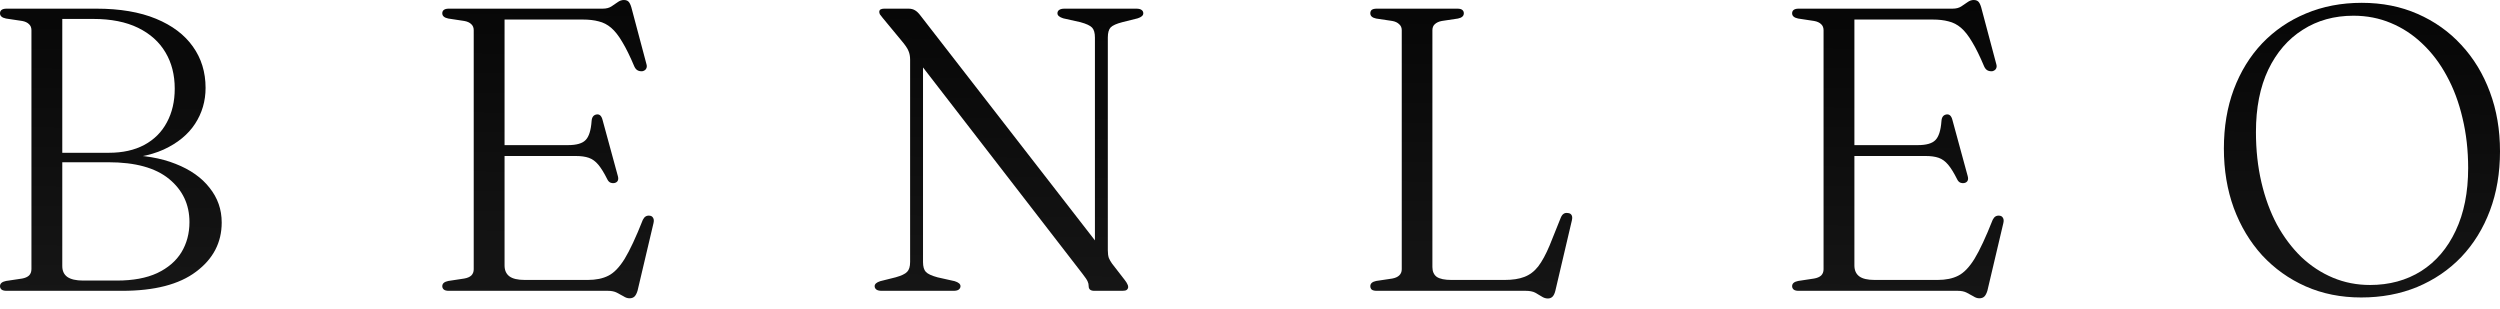 <svg width="170" height="21" viewBox="0 0 170 21" fill="none" xmlns="http://www.w3.org/2000/svg">
<path d="M160.599 0.192C161.988 0.192 163.253 0.443 164.395 0.945C165.546 1.448 166.538 2.151 167.369 3.056C168.21 3.96 168.858 5.029 169.315 6.263C169.772 7.487 170 8.83 170 10.292C170 11.763 169.772 13.106 169.315 14.321C168.858 15.537 168.21 16.587 167.369 17.474C166.528 18.351 165.528 19.031 164.368 19.516C163.216 19.991 161.946 20.228 160.558 20.228C159.187 20.228 157.931 19.977 156.789 19.474C155.656 18.972 154.669 18.268 153.828 17.364C152.997 16.45 152.353 15.377 151.896 14.143C151.448 12.91 151.224 11.562 151.224 10.1C151.224 8.629 151.448 7.291 151.896 6.085C152.353 4.87 152.997 3.823 153.828 2.946C154.669 2.069 155.66 1.393 156.802 0.918C157.954 0.434 159.219 0.192 160.599 0.192ZM167.835 11.43C167.835 10.224 167.707 9.091 167.451 8.031C167.205 6.971 166.848 6.016 166.382 5.166C165.925 4.317 165.373 3.586 164.724 2.974C164.084 2.361 163.367 1.891 162.572 1.562C161.787 1.233 160.941 1.069 160.037 1.069C158.73 1.069 157.579 1.388 156.583 2.028C155.587 2.658 154.806 3.563 154.24 4.742C153.682 5.92 153.404 7.332 153.404 8.976C153.404 10.192 153.527 11.329 153.774 12.389C154.02 13.449 154.372 14.408 154.829 15.267C155.295 16.117 155.848 16.852 156.487 17.474C157.136 18.086 157.853 18.556 158.639 18.885C159.425 19.214 160.265 19.379 161.161 19.379C162.476 19.379 163.637 19.063 164.642 18.433C165.647 17.793 166.428 16.88 166.985 15.692C167.552 14.495 167.835 13.074 167.835 11.43Z" fill="url(#paint0_linear_8_37)"/>
<path d="M125.318 9.868H130.416C130.992 9.868 131.389 9.753 131.608 9.525C131.837 9.297 131.974 8.863 132.02 8.223C132.029 8.095 132.061 7.995 132.115 7.922C132.17 7.848 132.248 7.803 132.348 7.784C132.549 7.748 132.687 7.867 132.76 8.141L133.801 11.964C133.838 12.092 133.838 12.197 133.801 12.28C133.765 12.362 133.692 12.417 133.582 12.444C133.481 12.463 133.385 12.453 133.294 12.417C133.212 12.38 133.143 12.307 133.089 12.197C132.869 11.759 132.664 11.425 132.472 11.197C132.28 10.969 132.065 10.813 131.828 10.731C131.59 10.649 131.298 10.608 130.951 10.608H125.318V9.868ZM121.864 0.905C121.864 0.804 121.901 0.726 121.974 0.672C122.047 0.617 122.156 0.589 122.303 0.589H132.773C133.011 0.589 133.207 0.539 133.363 0.439C133.518 0.338 133.66 0.242 133.787 0.151C133.925 0.05 134.066 0 134.212 0C134.349 0 134.454 0.037 134.528 0.11C134.601 0.183 134.665 0.311 134.719 0.493L135.747 4.358C135.784 4.477 135.779 4.577 135.734 4.66C135.697 4.742 135.619 4.801 135.501 4.838C135.382 4.856 135.272 4.842 135.172 4.797C135.071 4.751 134.989 4.66 134.925 4.523C134.633 3.828 134.359 3.271 134.103 2.851C133.856 2.43 133.605 2.111 133.349 1.891C133.093 1.672 132.81 1.526 132.499 1.453C132.198 1.371 131.837 1.329 131.416 1.329H126.099V18.05C126.099 18.378 126.209 18.625 126.428 18.79C126.647 18.954 126.994 19.036 127.469 19.036H131.759C132.316 19.036 132.782 18.94 133.157 18.748C133.541 18.557 133.911 18.173 134.267 17.597C134.623 17.012 135.035 16.131 135.501 14.952C135.555 14.843 135.619 14.765 135.692 14.719C135.766 14.674 135.852 14.655 135.953 14.664C136.072 14.674 136.154 14.724 136.2 14.815C136.254 14.897 136.264 15.016 136.227 15.171L135.144 19.763C135.089 19.945 135.021 20.078 134.939 20.16C134.856 20.242 134.742 20.284 134.596 20.284C134.459 20.284 134.322 20.238 134.185 20.146C134.048 20.064 133.897 19.982 133.733 19.9C133.568 19.817 133.367 19.776 133.13 19.776H122.303C122.156 19.776 122.047 19.749 121.974 19.694C121.901 19.63 121.864 19.552 121.864 19.461C121.864 19.278 122.001 19.16 122.275 19.105L123.358 18.94C123.568 18.904 123.728 18.835 123.838 18.735C123.947 18.625 124.002 18.483 124.002 18.31V2.056C124.002 1.882 123.947 1.745 123.838 1.645C123.728 1.535 123.568 1.462 123.358 1.425L122.275 1.261C122.001 1.206 121.864 1.087 121.864 0.905Z" fill="url(#paint1_linear_8_37)"/>
<path d="M99.143 1.261L98.047 1.425C97.846 1.462 97.686 1.535 97.567 1.645C97.457 1.745 97.403 1.882 97.403 2.056V18.159C97.403 18.461 97.503 18.685 97.704 18.831C97.914 18.968 98.243 19.036 98.691 19.036H102.323C102.853 19.036 103.296 18.968 103.652 18.831C104.017 18.694 104.333 18.456 104.598 18.118C104.863 17.771 105.123 17.291 105.379 16.679L106.133 14.802C106.187 14.674 106.251 14.587 106.324 14.541C106.398 14.486 106.493 14.468 106.612 14.486C106.74 14.495 106.827 14.546 106.873 14.637C106.918 14.719 106.923 14.838 106.886 14.993L105.763 19.776C105.717 19.959 105.653 20.092 105.571 20.174C105.488 20.256 105.383 20.297 105.255 20.297C105.109 20.297 104.968 20.252 104.831 20.16C104.703 20.078 104.556 19.991 104.392 19.9C104.228 19.818 104.013 19.776 103.748 19.776H93.62C93.465 19.776 93.35 19.749 93.277 19.694C93.213 19.63 93.181 19.553 93.181 19.461C93.181 19.279 93.314 19.16 93.579 19.105L94.675 18.941C94.876 18.904 95.031 18.835 95.141 18.735C95.26 18.625 95.319 18.484 95.319 18.31V2.056C95.319 1.882 95.26 1.745 95.141 1.645C95.031 1.535 94.876 1.462 94.675 1.425L93.579 1.261C93.314 1.206 93.181 1.087 93.181 0.905C93.181 0.804 93.213 0.726 93.277 0.672C93.35 0.617 93.465 0.589 93.62 0.589H99.102C99.257 0.589 99.367 0.617 99.431 0.672C99.504 0.726 99.54 0.804 99.54 0.905C99.54 1.087 99.408 1.206 99.143 1.261Z" fill="url(#paint2_linear_8_37)"/>
<path d="M65.314 19.461C65.314 19.553 65.273 19.63 65.191 19.694C65.118 19.749 64.999 19.776 64.834 19.776H59.955C59.8 19.776 59.681 19.749 59.599 19.694C59.517 19.63 59.476 19.553 59.476 19.461C59.476 19.315 59.603 19.201 59.859 19.119L60.901 18.858C61.294 18.749 61.554 18.625 61.682 18.488C61.819 18.351 61.888 18.127 61.888 17.817V4.057C61.888 3.828 61.851 3.632 61.778 3.467C61.714 3.294 61.545 3.047 61.271 2.727L60.024 1.22C59.932 1.11 59.868 1.028 59.832 0.973C59.804 0.909 59.791 0.854 59.791 0.809C59.791 0.736 59.818 0.681 59.873 0.644C59.937 0.608 60.019 0.589 60.12 0.589H61.778C61.952 0.589 62.098 0.626 62.217 0.699C62.335 0.763 62.463 0.886 62.6 1.069L74.894 16.912L74.455 17.611V2.549C74.455 2.239 74.391 2.015 74.263 1.878C74.135 1.741 73.87 1.617 73.468 1.508L72.303 1.247C72.038 1.165 71.906 1.051 71.906 0.905C71.906 0.804 71.947 0.726 72.029 0.672C72.112 0.617 72.23 0.589 72.386 0.589H77.265C77.429 0.589 77.548 0.617 77.621 0.672C77.703 0.726 77.744 0.804 77.744 0.905C77.744 1.051 77.617 1.165 77.361 1.247L76.319 1.508C75.926 1.608 75.661 1.727 75.524 1.864C75.396 2.001 75.332 2.229 75.332 2.549V17.022C75.332 17.232 75.355 17.405 75.401 17.543C75.456 17.671 75.529 17.798 75.62 17.926L76.47 19.023C76.57 19.151 76.634 19.251 76.662 19.324C76.698 19.388 76.716 19.452 76.716 19.516C76.716 19.589 76.684 19.653 76.621 19.708C76.566 19.754 76.47 19.776 76.333 19.776H74.414C74.158 19.776 74.03 19.671 74.03 19.461C74.03 19.343 74.007 19.237 73.962 19.146C73.925 19.046 73.806 18.867 73.606 18.612L62.134 3.769L62.765 3.234V17.817C62.765 18.127 62.829 18.351 62.957 18.488C63.084 18.625 63.349 18.749 63.752 18.858L64.916 19.119C65.181 19.201 65.314 19.315 65.314 19.461Z" fill="url(#paint3_linear_8_37)"/>
<path d="M33.529 9.868H38.627C39.203 9.868 39.6 9.753 39.819 9.525C40.048 9.297 40.185 8.863 40.23 8.223C40.239 8.095 40.272 7.995 40.326 7.922C40.381 7.848 40.459 7.803 40.559 7.784C40.76 7.748 40.897 7.867 40.97 8.141L42.012 11.964C42.049 12.092 42.049 12.197 42.012 12.28C41.975 12.362 41.902 12.417 41.793 12.444C41.692 12.463 41.596 12.453 41.505 12.417C41.423 12.38 41.354 12.307 41.299 12.197C41.08 11.759 40.874 11.425 40.683 11.197C40.491 10.969 40.276 10.813 40.038 10.731C39.801 10.649 39.509 10.608 39.161 10.608H33.529V9.868ZM30.075 0.905C30.075 0.804 30.111 0.726 30.185 0.672C30.258 0.617 30.367 0.589 30.514 0.589H40.984C41.222 0.589 41.418 0.539 41.574 0.439C41.729 0.338 41.87 0.242 41.998 0.151C42.135 0.05 42.277 0 42.423 0C42.56 0 42.665 0.037 42.738 0.11C42.812 0.183 42.875 0.311 42.93 0.493L43.958 4.358C43.995 4.477 43.99 4.577 43.944 4.66C43.908 4.742 43.83 4.801 43.711 4.838C43.593 4.856 43.483 4.842 43.383 4.797C43.282 4.751 43.2 4.66 43.136 4.523C42.843 3.828 42.569 3.271 42.313 2.851C42.067 2.43 41.816 2.111 41.56 1.891C41.304 1.672 41.021 1.526 40.71 1.453C40.408 1.371 40.048 1.329 39.627 1.329H34.31V18.05C34.31 18.378 34.419 18.625 34.639 18.79C34.858 18.954 35.205 19.036 35.68 19.036H39.97C40.527 19.036 40.993 18.94 41.368 18.748C41.752 18.557 42.122 18.173 42.478 17.597C42.834 17.012 43.245 16.131 43.711 14.952C43.766 14.843 43.83 14.765 43.903 14.719C43.976 14.674 44.063 14.655 44.164 14.664C44.282 14.674 44.365 14.724 44.41 14.815C44.465 14.897 44.474 15.016 44.438 15.171L43.355 19.763C43.3 19.945 43.232 20.078 43.15 20.16C43.067 20.242 42.953 20.284 42.807 20.284C42.67 20.284 42.533 20.238 42.396 20.146C42.259 20.064 42.108 19.982 41.944 19.9C41.779 19.817 41.578 19.776 41.34 19.776H30.514C30.367 19.776 30.258 19.749 30.185 19.694C30.111 19.63 30.075 19.552 30.075 19.461C30.075 19.278 30.212 19.16 30.486 19.105L31.569 18.94C31.779 18.904 31.939 18.835 32.048 18.735C32.158 18.625 32.213 18.483 32.213 18.31V2.056C32.213 1.882 32.158 1.745 32.048 1.645C31.939 1.535 31.779 1.462 31.569 1.425L30.486 1.261C30.212 1.206 30.075 1.087 30.075 0.905Z" fill="url(#paint4_linear_8_37)"/>
<path d="M15.076 15.13C15.076 16.492 14.495 17.607 13.335 18.474C12.184 19.343 10.507 19.776 8.305 19.776H0.452C0.297 19.776 0.183 19.749 0.11 19.694C0.037 19.63 0 19.553 0 19.461C0 19.279 0.137 19.16 0.411 19.105L1.508 18.941C1.709 18.904 1.864 18.835 1.974 18.735C2.083 18.625 2.138 18.479 2.138 18.296V2.056C2.138 1.882 2.083 1.745 1.974 1.645C1.864 1.535 1.709 1.462 1.508 1.425L0.411 1.261C0.137 1.206 0 1.087 0 0.905C0 0.804 0.037 0.726 0.11 0.672C0.183 0.617 0.297 0.589 0.452 0.589H6.551C8.15 0.589 9.502 0.818 10.608 1.275C11.713 1.732 12.549 2.362 13.116 3.166C13.691 3.97 13.979 4.907 13.979 5.976C13.979 6.871 13.742 7.684 13.267 8.415C12.791 9.146 12.079 9.731 11.129 10.169C10.178 10.599 8.981 10.813 7.538 10.813L8.346 10.539C9.735 10.539 10.932 10.74 11.937 11.142C12.942 11.535 13.714 12.079 14.253 12.773C14.802 13.459 15.076 14.244 15.076 15.13ZM7.373 11.033H3.618V10.389H7.401C8.342 10.389 9.146 10.21 9.813 9.854C10.489 9.489 11.001 8.977 11.348 8.319C11.704 7.661 11.882 6.898 11.882 6.03C11.882 5.089 11.672 4.267 11.252 3.563C10.832 2.851 10.21 2.293 9.388 1.891C8.566 1.489 7.551 1.288 6.345 1.288H4.235V18.091C4.235 18.42 4.349 18.666 4.577 18.831C4.815 18.995 5.171 19.078 5.646 19.078H7.949C9.045 19.078 9.959 18.909 10.69 18.57C11.421 18.223 11.969 17.753 12.335 17.159C12.7 16.556 12.883 15.87 12.883 15.103C12.883 13.906 12.421 12.928 11.498 12.17C10.576 11.412 9.201 11.033 7.373 11.033Z" fill="url(#paint5_linear_8_37)"/>
<defs>
<linearGradient id="paint0_linear_8_37" x1="92.962" y1="-8.409" x2="92.555" y2="29.017" gradientUnits="userSpaceOnUse">
<stop/>
<stop offset="1" stop-color="#1C1C1C"/>
</linearGradient>
<linearGradient id="paint1_linear_8_37" x1="92.961" y1="-8.408" x2="92.554" y2="29.017" gradientUnits="userSpaceOnUse">
<stop/>
<stop offset="1" stop-color="#1C1C1C"/>
</linearGradient>
<linearGradient id="paint2_linear_8_37" x1="92.961" y1="-8.408" x2="92.555" y2="29.018" gradientUnits="userSpaceOnUse">
<stop/>
<stop offset="1" stop-color="#1C1C1C"/>
</linearGradient>
<linearGradient id="paint3_linear_8_37" x1="92.961" y1="-8.408" x2="92.555" y2="29.018" gradientUnits="userSpaceOnUse">
<stop/>
<stop offset="1" stop-color="#1C1C1C"/>
</linearGradient>
<linearGradient id="paint4_linear_8_37" x1="92.961" y1="-8.408" x2="92.555" y2="29.017" gradientUnits="userSpaceOnUse">
<stop/>
<stop offset="1" stop-color="#1C1C1C"/>
</linearGradient>
<linearGradient id="paint5_linear_8_37" x1="92.961" y1="-8.408" x2="92.555" y2="29.018" gradientUnits="userSpaceOnUse">
<stop/>
<stop offset="1" stop-color="#1C1C1C"/>
</linearGradient>
</defs>
</svg>
